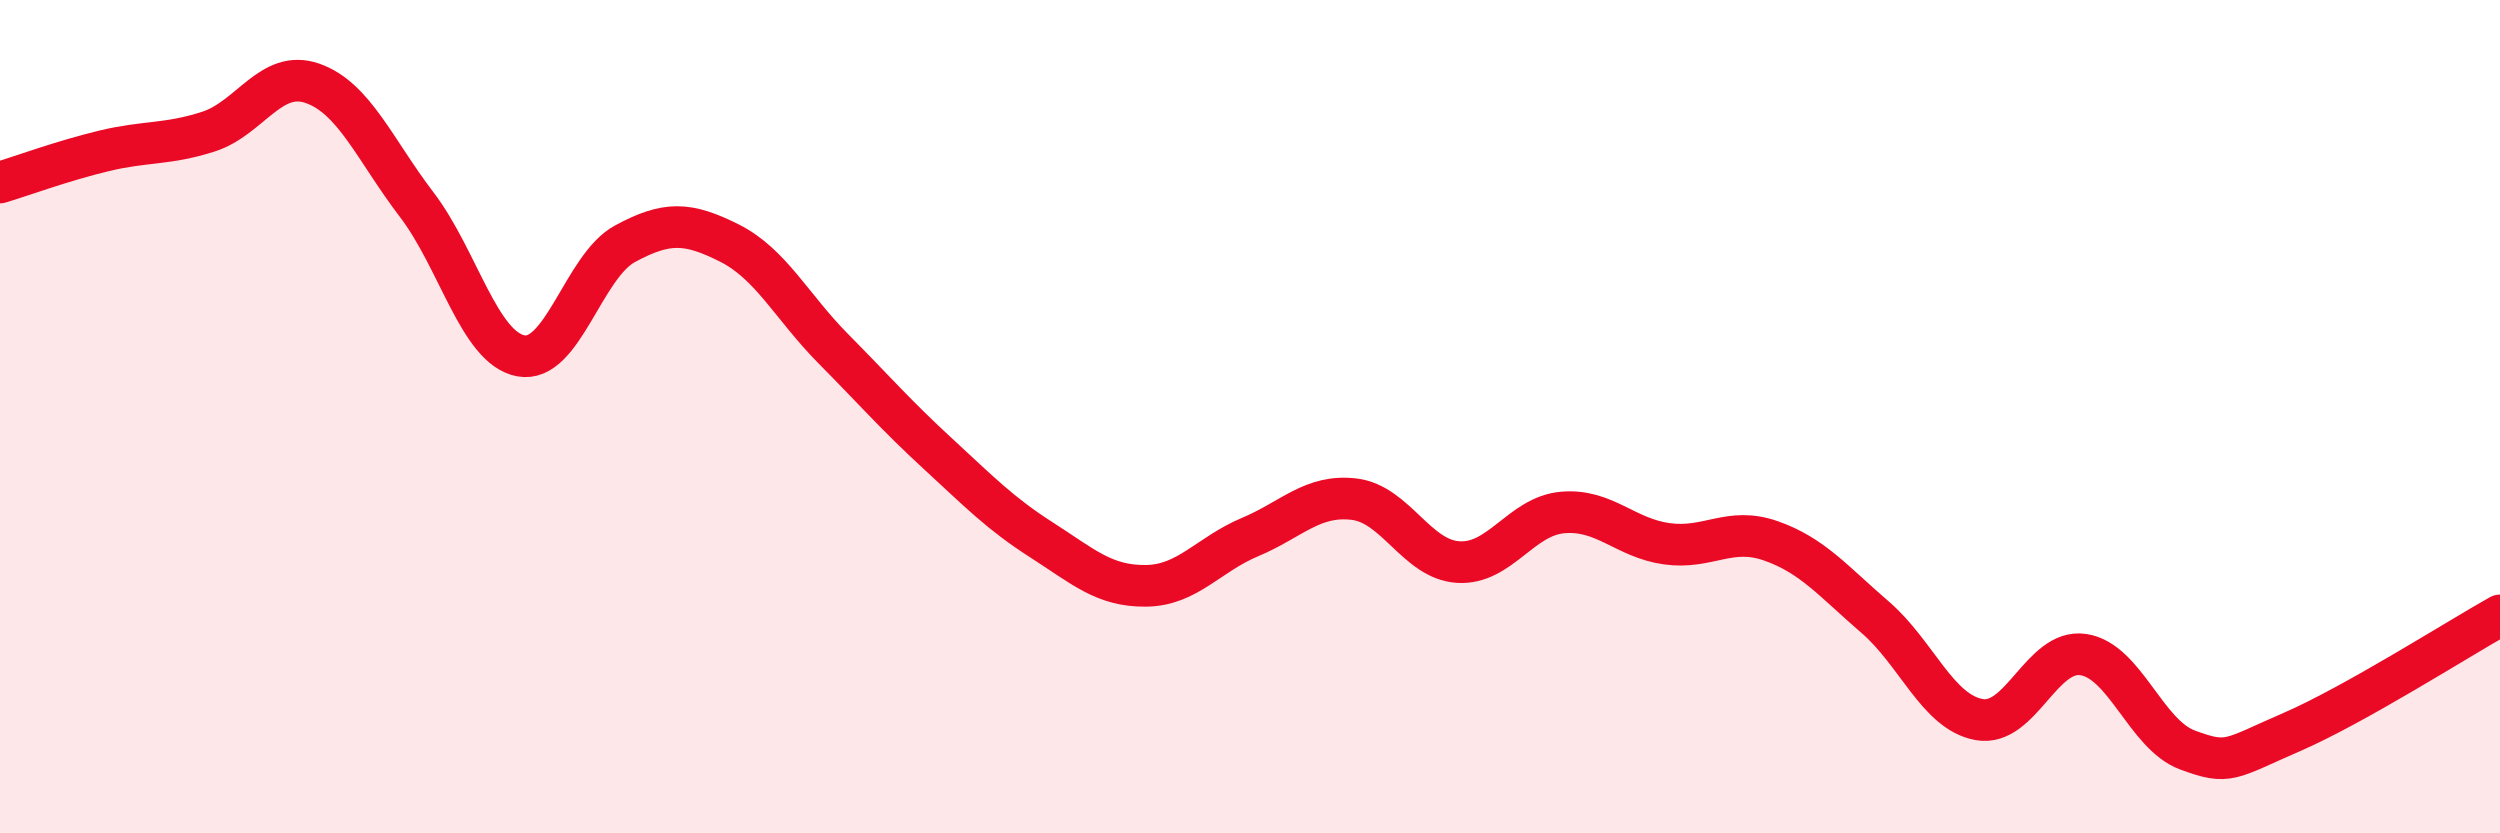 
    <svg width="60" height="20" viewBox="0 0 60 20" xmlns="http://www.w3.org/2000/svg">
      <path
        d="M 0,4.38 C 0.5,4.23 1.5,3.86 2.5,3.62 C 3.5,3.38 4,3.48 5,3.16 C 6,2.84 6.5,1.65 7.5,2 C 8.5,2.35 9,3.6 10,4.91 C 11,6.22 11.5,8.35 12.5,8.54 C 13.5,8.73 14,6.39 15,5.85 C 16,5.31 16.5,5.33 17.5,5.83 C 18.5,6.33 19,7.36 20,8.37 C 21,9.38 21.5,9.96 22.5,10.88 C 23.5,11.8 24,12.32 25,12.96 C 26,13.6 26.5,14.07 27.5,14.06 C 28.5,14.05 29,13.31 30,12.89 C 31,12.47 31.5,11.86 32.5,11.98 C 33.5,12.1 34,13.43 35,13.49 C 36,13.55 36.5,12.39 37.5,12.3 C 38.5,12.21 39,12.91 40,13.05 C 41,13.19 41.5,12.63 42.5,12.98 C 43.5,13.33 44,13.95 45,14.81 C 46,15.67 46.5,17.09 47.5,17.27 C 48.5,17.45 49,15.56 50,15.71 C 51,15.86 51.5,17.63 52.5,18 C 53.5,18.37 53.5,18.22 55,17.57 C 56.5,16.92 59,15.33 60,14.77L60 20L0 20Z"
        fill="#EB0A25"
        opacity="0.1"
        stroke-linecap="round"
        stroke-linejoin="round"
      />
      <path
        d="M 0,4.38 C 0.5,4.23 1.5,3.86 2.5,3.62 C 3.5,3.38 4,3.48 5,3.16 C 6,2.84 6.5,1.65 7.5,2 C 8.5,2.35 9,3.6 10,4.91 C 11,6.22 11.5,8.35 12.5,8.54 C 13.5,8.73 14,6.39 15,5.85 C 16,5.31 16.5,5.33 17.5,5.83 C 18.5,6.33 19,7.36 20,8.37 C 21,9.38 21.5,9.96 22.5,10.88 C 23.5,11.8 24,12.32 25,12.96 C 26,13.6 26.5,14.07 27.5,14.06 C 28.5,14.05 29,13.31 30,12.89 C 31,12.47 31.5,11.86 32.5,11.98 C 33.5,12.1 34,13.43 35,13.49 C 36,13.55 36.5,12.39 37.5,12.3 C 38.5,12.21 39,12.91 40,13.05 C 41,13.19 41.5,12.63 42.5,12.98 C 43.5,13.33 44,13.95 45,14.81 C 46,15.67 46.5,17.09 47.5,17.27 C 48.5,17.45 49,15.56 50,15.71 C 51,15.86 51.5,17.63 52.5,18 C 53.5,18.37 53.5,18.22 55,17.57 C 56.5,16.92 59,15.33 60,14.77"
        stroke="#EB0A25"
        stroke-width="1"
        fill="none"
        stroke-linecap="round"
        stroke-linejoin="round"
      />
    </svg>
  